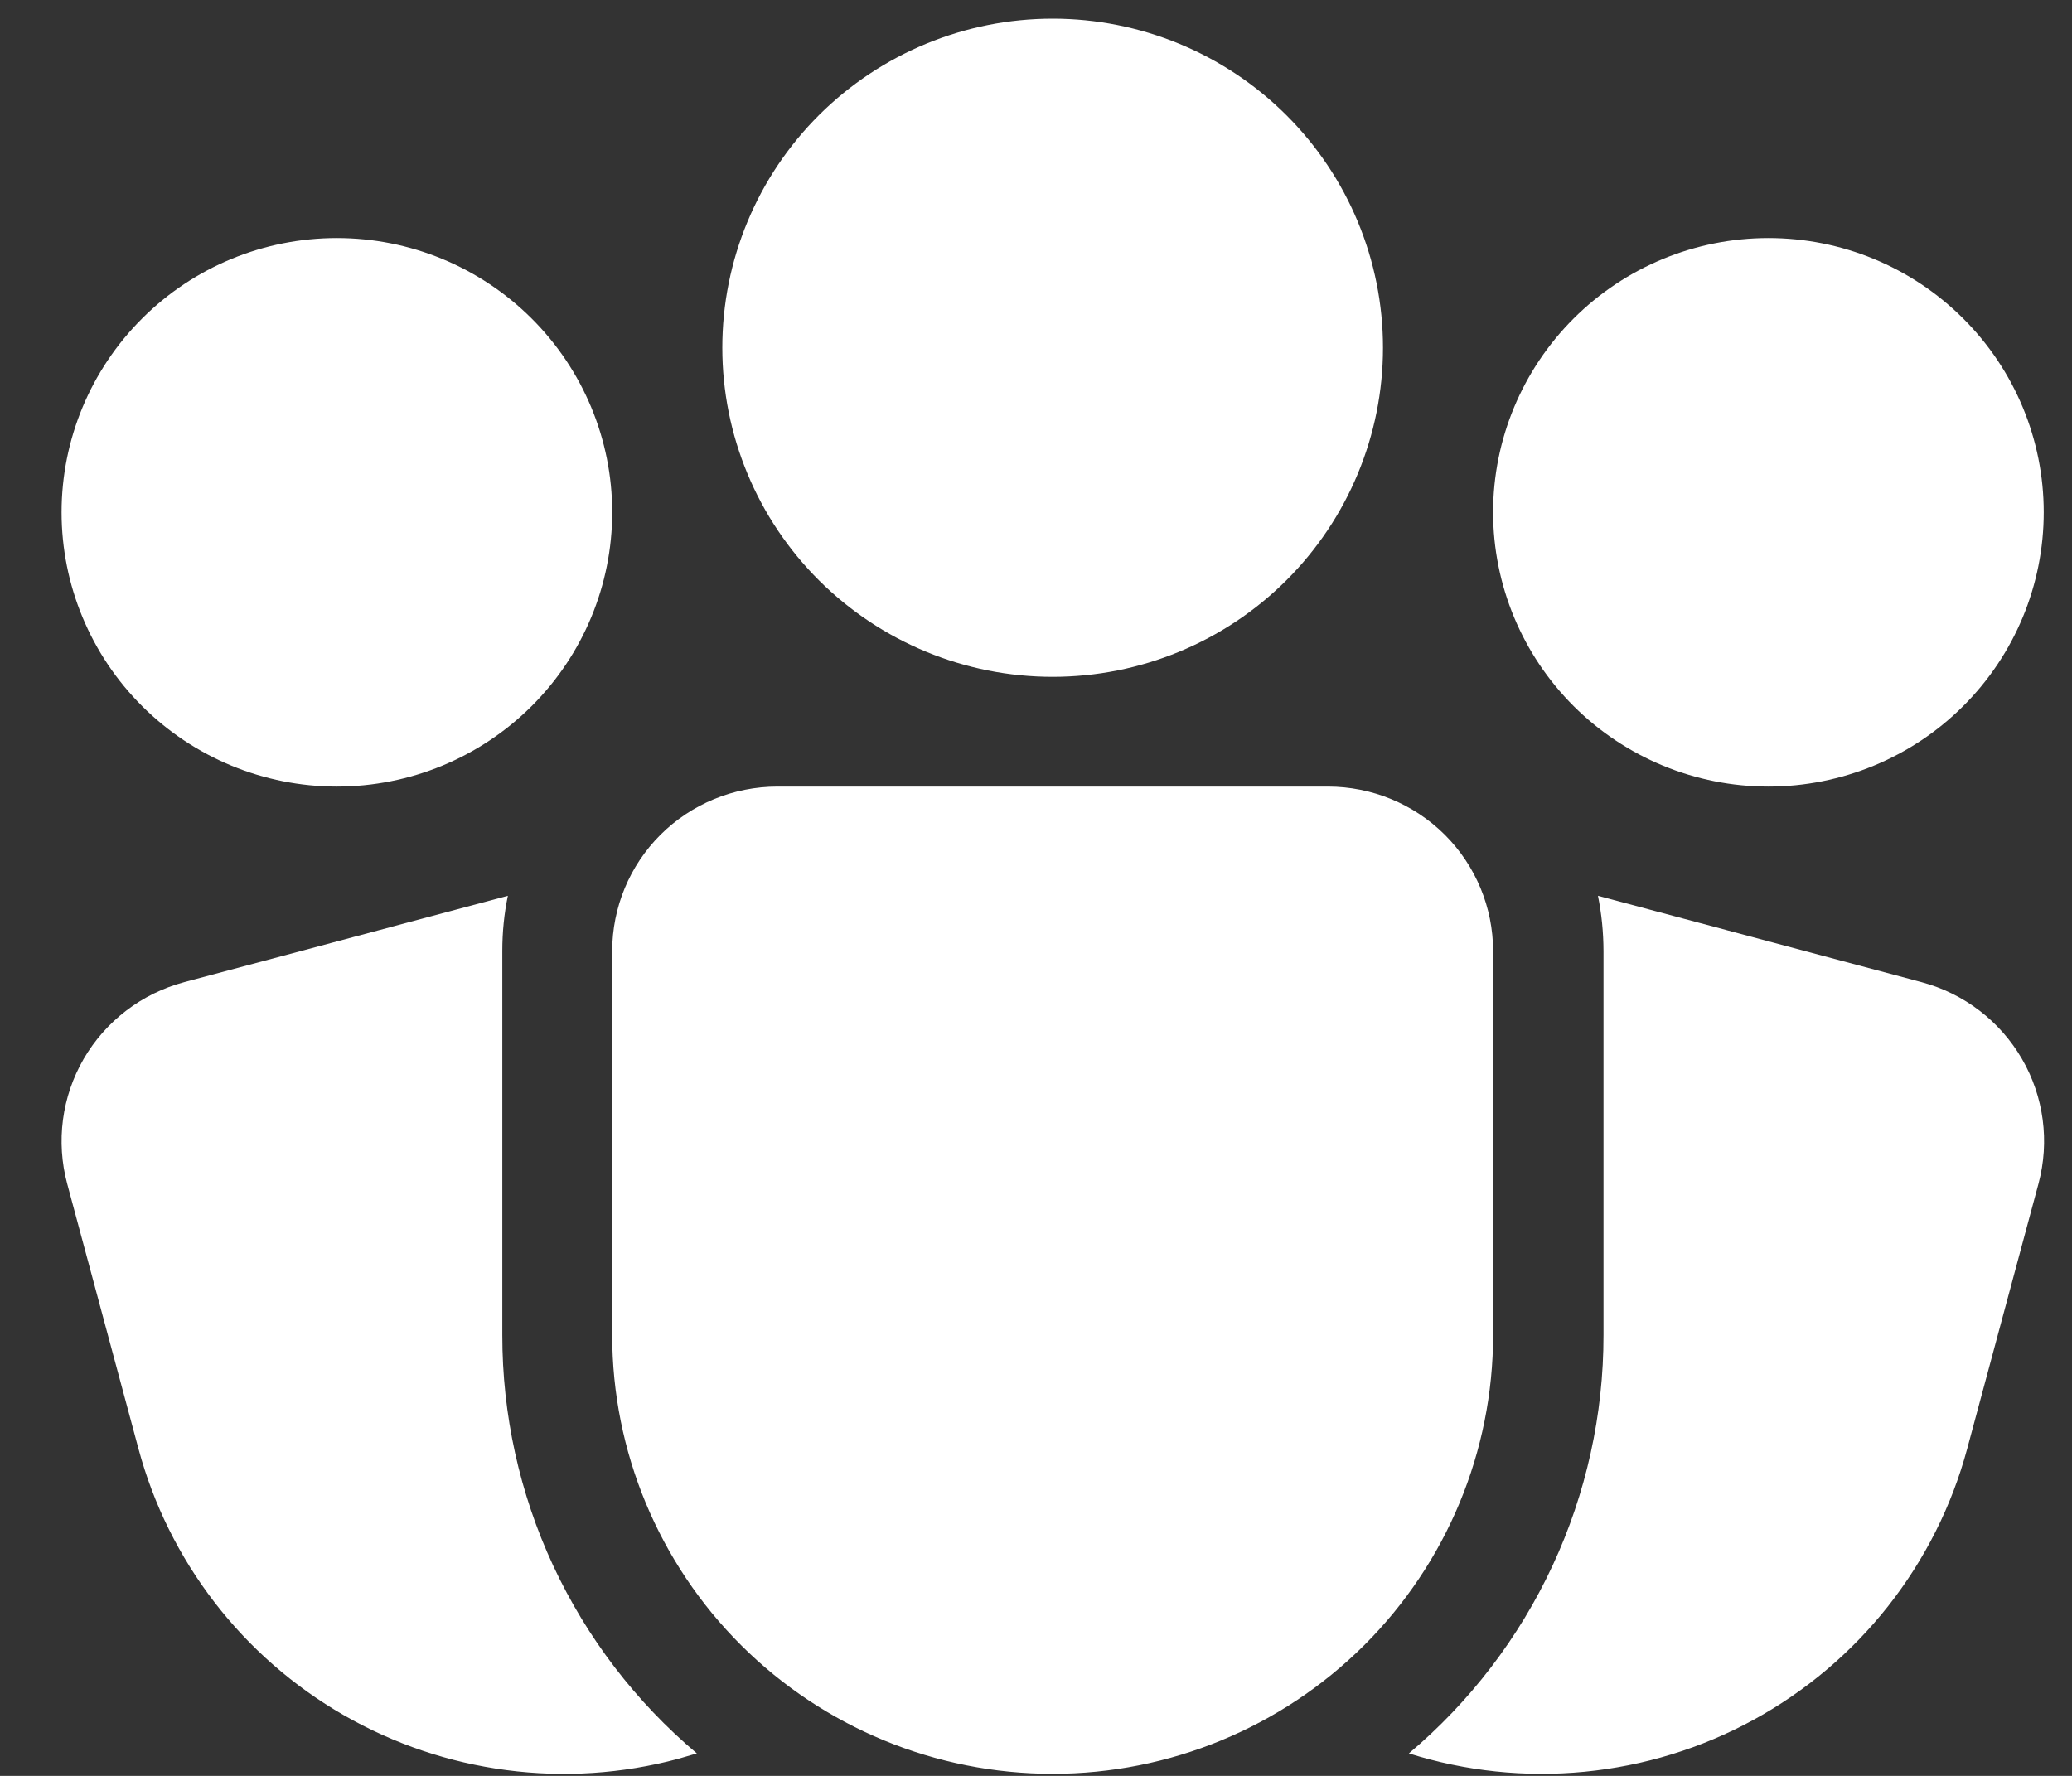 <?xml version="1.0" encoding="UTF-8"?> <svg xmlns="http://www.w3.org/2000/svg" width="28" height="24" viewBox="0 0 28 24" fill="none"><rect x="0" y="0" width="28" height="24" fill="#333333" stroke="none"/><path d="M14.225 0.252C13.041 0.252 11.906 0.721 11.068 1.555C10.231 2.389 9.761 3.52 9.761 4.699C9.761 5.879 10.231 7.01 11.068 7.844C11.906 8.678 13.041 9.147 14.225 9.147C15.409 9.147 16.545 8.678 17.382 7.844C18.219 7.01 18.689 5.879 18.689 4.699C18.689 3.52 18.219 2.389 17.382 1.555C16.545 0.721 15.409 0.252 14.225 0.252ZM6.863 12.106C6.813 12.347 6.788 12.596 6.788 12.853V18.042C6.787 19.118 7.021 20.182 7.475 21.158C7.93 22.135 8.592 23.001 9.417 23.696L9.163 23.77C8.407 23.972 7.62 24.024 6.845 23.922C6.07 23.821 5.322 23.568 4.645 23.179C3.968 22.79 3.374 22.271 2.898 21.653C2.422 21.035 2.073 20.33 1.871 19.578L0.908 15.998C0.832 15.716 0.813 15.421 0.851 15.132C0.889 14.842 0.985 14.563 1.131 14.31C1.278 14.057 1.473 13.836 1.706 13.658C1.938 13.48 2.204 13.35 2.487 13.274L6.863 12.106ZM19.039 23.696C19.864 23.001 20.526 22.135 20.981 21.158C21.435 20.182 21.67 19.118 21.669 18.042V12.853C21.668 12.596 21.643 12.347 21.594 12.106L25.969 13.274C26.541 13.427 27.028 13.8 27.324 14.311C27.62 14.821 27.7 15.428 27.547 15.998L26.584 19.578C26.376 20.352 26.012 21.075 25.516 21.705C25.019 22.335 24.4 22.858 23.695 23.243C22.99 23.628 22.214 23.866 21.413 23.944C20.613 24.022 19.806 23.938 19.039 23.696ZM23.898 3.217C22.911 3.217 21.965 3.607 21.267 4.303C20.57 4.998 20.177 5.94 20.177 6.923C20.177 7.906 20.57 8.849 21.267 9.544C21.965 10.239 22.911 10.63 23.898 10.63C24.884 10.63 25.831 10.239 26.528 9.544C27.226 8.849 27.618 7.906 27.618 6.923C27.618 5.94 27.226 4.998 26.528 4.303C25.831 3.607 24.884 3.217 23.898 3.217ZM4.552 3.217C3.566 3.217 2.619 3.607 1.922 4.303C1.224 4.998 0.832 5.94 0.832 6.923C0.832 7.906 1.224 8.849 1.922 9.544C2.619 10.239 3.566 10.63 4.552 10.63C5.539 10.63 6.485 10.239 7.183 9.544C7.881 8.849 8.273 7.906 8.273 6.923C8.273 5.94 7.881 4.998 7.183 4.303C6.485 3.607 5.539 3.217 4.552 3.217ZM10.505 10.63C9.913 10.63 9.345 10.864 8.926 11.281C8.508 11.698 8.273 12.264 8.273 12.853V18.042C8.273 19.615 8.9 21.123 10.016 22.235C11.132 23.347 12.646 23.972 14.225 23.972C15.804 23.972 17.318 23.347 18.434 22.235C19.55 21.123 20.177 19.615 20.177 18.042V12.853C20.177 12.264 19.942 11.698 19.524 11.281C19.105 10.864 18.537 10.63 17.945 10.63H10.505Z" fill="white"></path></svg> 